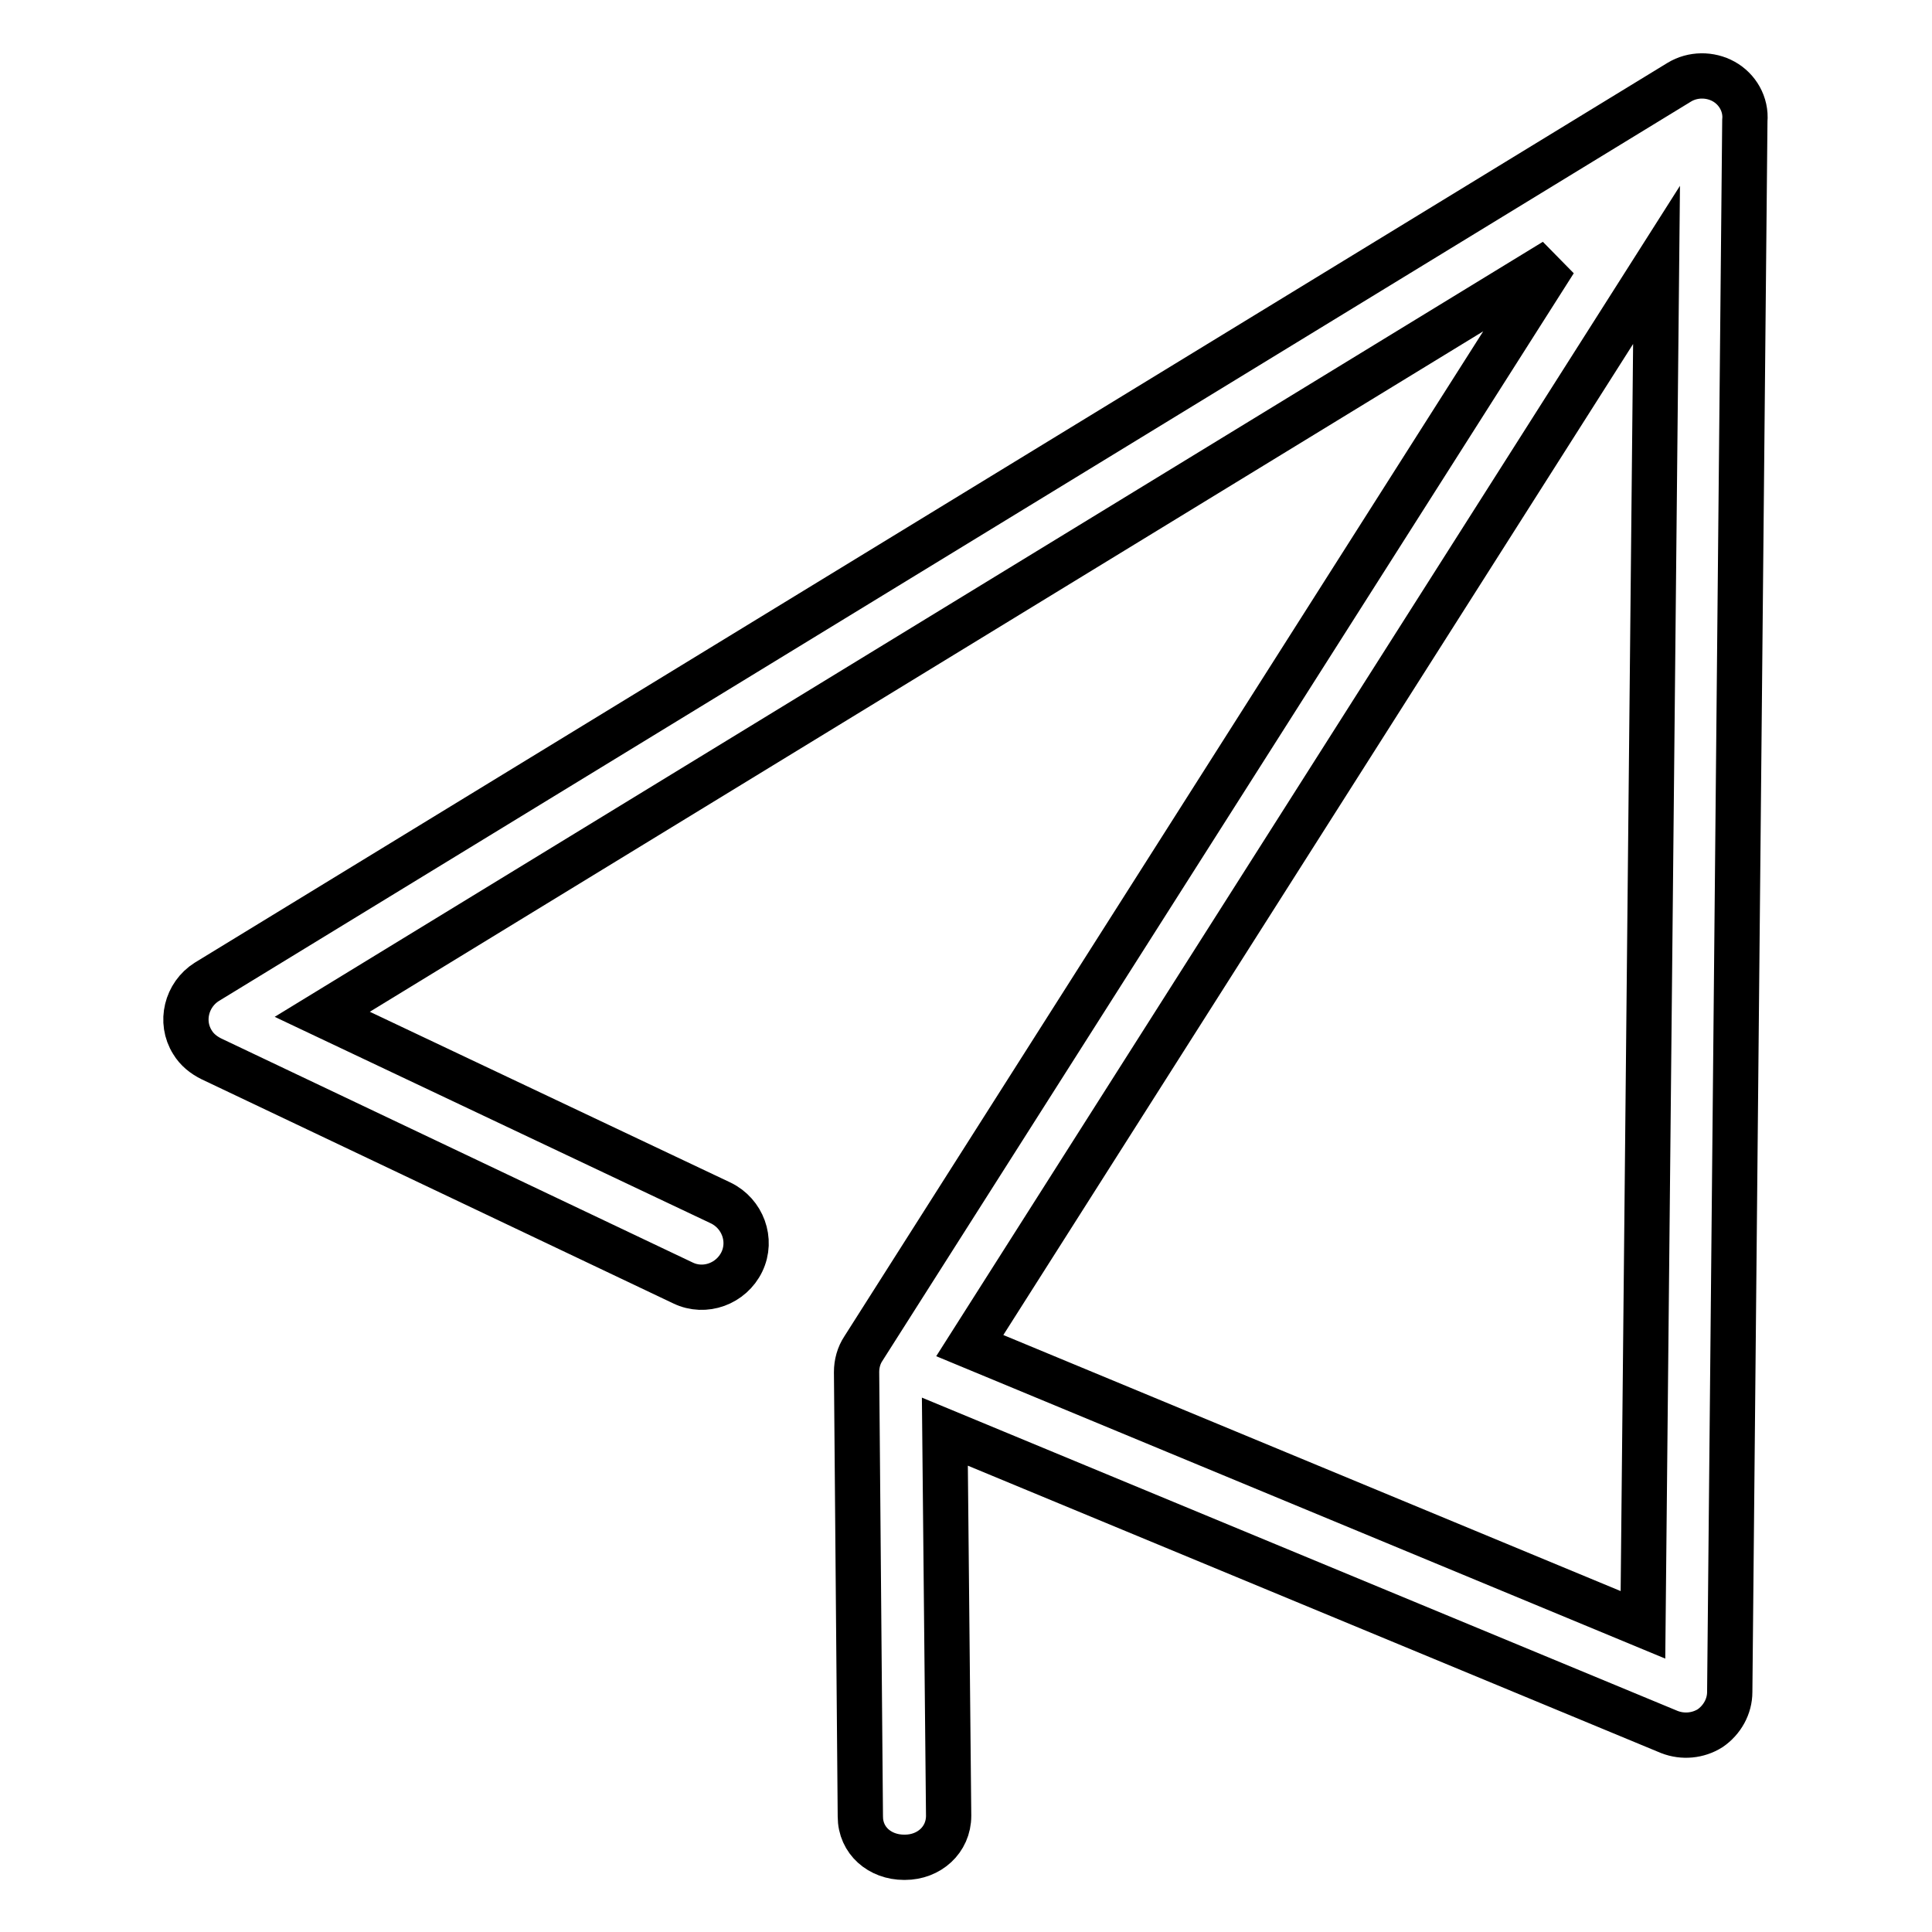 <?xml version="1.0" encoding="utf-8"?>
<!-- Svg Vector Icons : http://www.onlinewebfonts.com/icon -->
<!DOCTYPE svg PUBLIC "-//W3C//DTD SVG 1.1//EN" "http://www.w3.org/Graphics/SVG/1.1/DTD/svg11.dtd">
<svg version="1.1" xmlns="http://www.w3.org/2000/svg" xmlns:xlink="http://www.w3.org/1999/xlink" x="0px" y="0px" viewBox="0 0 256 256" enable-background="new 0 0 256 256" xml:space="preserve">
<g> <path stroke-width="6" fill-opacity="0" stroke="#000000"  d="M228.4,10.8c-1.8-1-4.1-1-5.9,0.1L27.4,130.1c-2.7,1.7-3.6,5.3-1.9,8c0.6,1,1.5,1.7,2.5,2.2L90.5,170 c2.9,1.4,6.4,0.1,7.8-2.8c1.4-2.9,0.1-6.4-2.8-7.8l-52.8-25L206,34.6l-91.6,144.1c-0.6,0.9-0.9,2-0.9,3.1l0.5,58.9 c0,3.2,2.6,5.4,5.8,5.4h0.1c3.2,0,5.8-2.3,5.8-5.5l-0.5-50.9l96,39.8c1.8,0.7,3.8,0.5,5.4-0.5c1.6-1.1,2.6-2.9,2.6-4.8l2-208.2 C231.4,13.8,230.2,11.8,228.4,10.8L228.4,10.8z M128.5,178.3l91-143.2l-1.8,180.2L128.5,178.3z"/></g>
</svg>